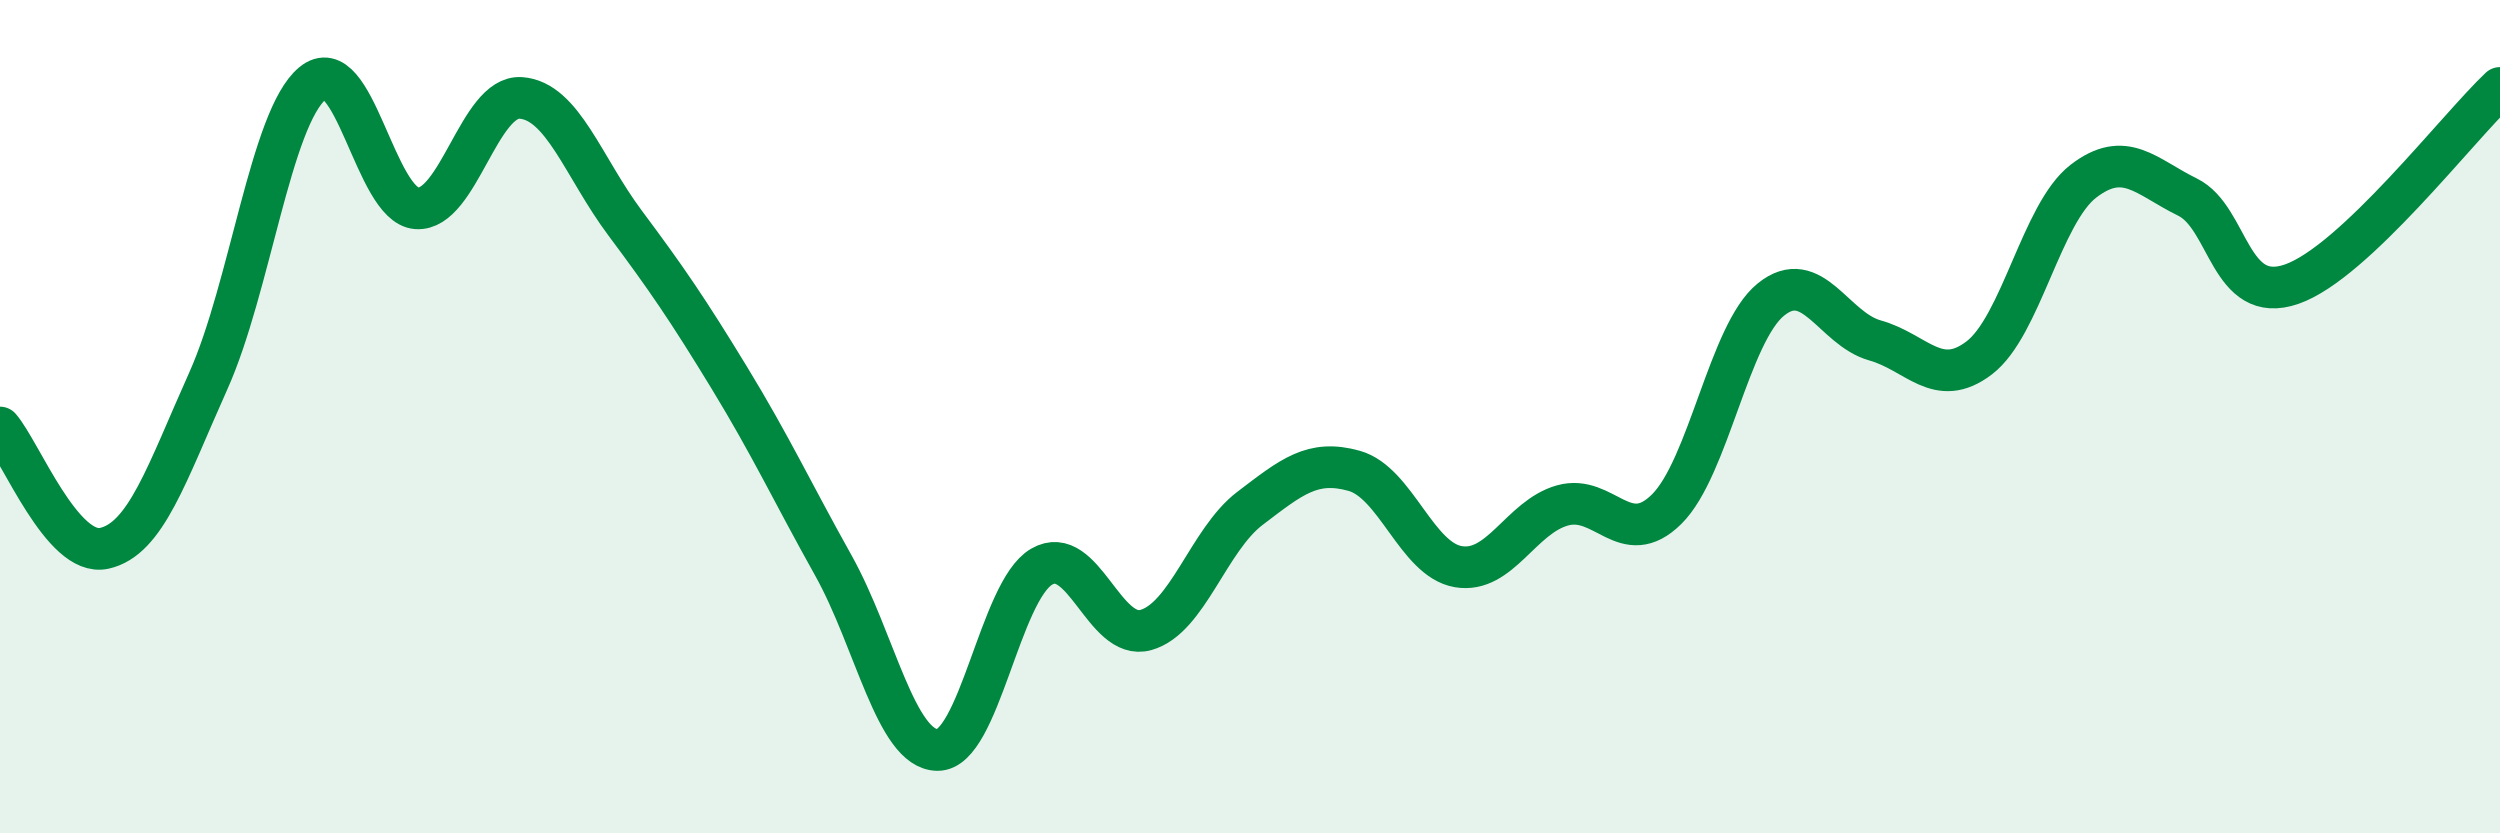 
    <svg width="60" height="20" viewBox="0 0 60 20" xmlns="http://www.w3.org/2000/svg">
      <path
        d="M 0,10.26 C 0.5,10.84 1.5,13.38 2.5,13.16 C 3.5,12.94 4,11.37 5,9.14 C 6,6.91 6.5,2.83 7.5,2 C 8.5,1.17 9,4.93 10,5 C 11,5.07 11.5,2.28 12.5,2.35 C 13.5,2.42 14,4.01 15,5.35 C 16,6.69 16.5,7.42 17.5,9.06 C 18.5,10.7 19,11.78 20,13.57 C 21,15.36 21.5,17.99 22.5,18 C 23.5,18.01 24,14.18 25,13.6 C 26,13.02 26.5,15.4 27.5,15.12 C 28.5,14.84 29,12.96 30,12.2 C 31,11.44 31.5,11.02 32.5,11.3 C 33.5,11.58 34,13.43 35,13.6 C 36,13.77 36.5,12.41 37.5,12.13 C 38.5,11.85 39,13.21 40,12.22 C 41,11.23 41.5,8 42.5,7.19 C 43.5,6.38 44,7.89 45,8.17 C 46,8.45 46.5,9.35 47.5,8.59 C 48.5,7.83 49,5.12 50,4.35 C 51,3.58 51.5,4.24 52.5,4.73 C 53.5,5.22 53.5,7.34 55,6.82 C 56.5,6.3 59,3.05 60,2.11L60 20L0 20Z"
        fill="#008740"
        opacity="0.1"
        stroke-linecap="round"
        stroke-linejoin="round"
      />
      <path
        d="M 0,10.26 C 0.5,10.84 1.5,13.38 2.5,13.16 C 3.5,12.94 4,11.37 5,9.14 C 6,6.91 6.5,2.83 7.5,2 C 8.5,1.17 9,4.93 10,5 C 11,5.07 11.5,2.28 12.5,2.35 C 13.5,2.42 14,4.01 15,5.35 C 16,6.69 16.5,7.42 17.5,9.06 C 18.5,10.7 19,11.78 20,13.57 C 21,15.36 21.5,17.99 22.5,18 C 23.5,18.01 24,14.18 25,13.6 C 26,13.02 26.5,15.4 27.5,15.12 C 28.5,14.84 29,12.96 30,12.2 C 31,11.44 31.5,11.02 32.5,11.3 C 33.5,11.58 34,13.43 35,13.6 C 36,13.77 36.5,12.41 37.5,12.13 C 38.5,11.85 39,13.21 40,12.22 C 41,11.23 41.5,8 42.5,7.19 C 43.5,6.38 44,7.89 45,8.17 C 46,8.45 46.5,9.35 47.5,8.59 C 48.5,7.83 49,5.12 50,4.35 C 51,3.58 51.5,4.24 52.5,4.73 C 53.5,5.22 53.5,7.34 55,6.82 C 56.5,6.3 59,3.05 60,2.11"
        stroke="#008740"
        stroke-width="1"
        fill="none"
        stroke-linecap="round"
        stroke-linejoin="round"
      />
    </svg>
  